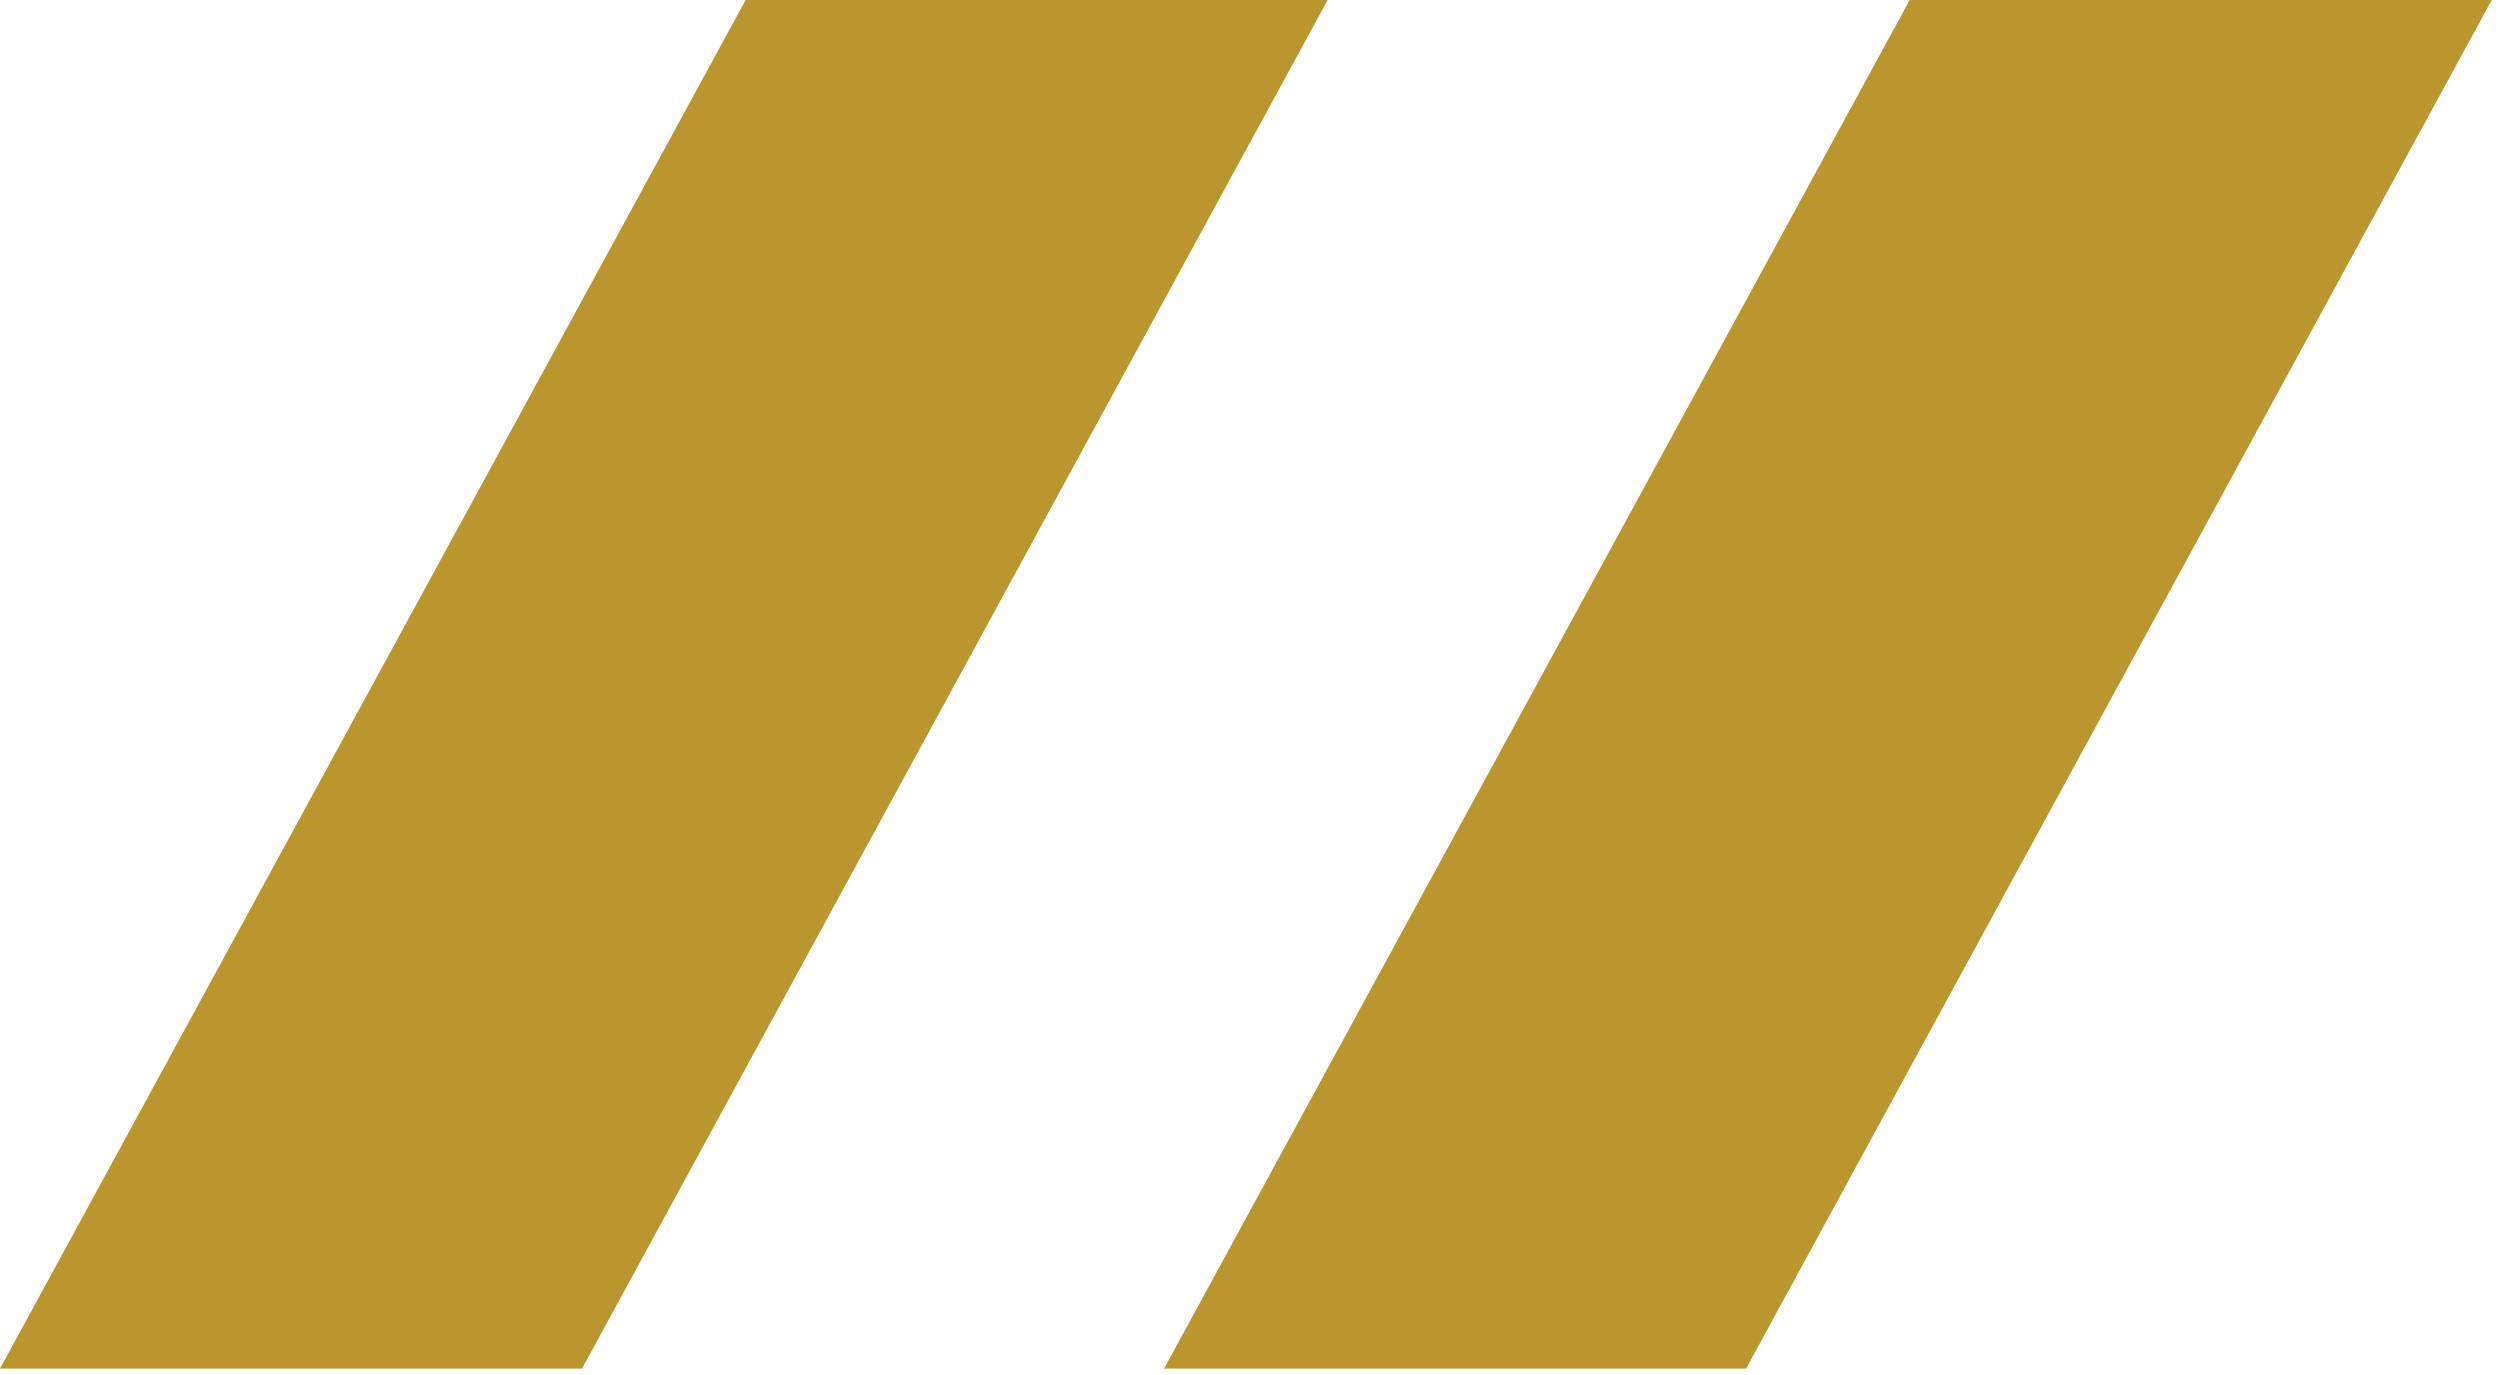 <?xml version="1.0" encoding="UTF-8" standalone="no"?>
<svg xmlns="http://www.w3.org/2000/svg" xmlns:xlink="http://www.w3.org/1999/xlink" xmlns:serif="http://www.serif.com/" width="100%" height="100%" viewBox="0 0 291 160" version="1.1" xml:space="preserve" style="fill-rule:evenodd;clip-rule:evenodd;stroke-linejoin:round;stroke-miterlimit:2;">
  <path d="M290.039,0l-86.792,159.302l-67.749,-0l86.792,-159.302l67.749,0Zm-135.498,0l-86.792,159.302l-67.749,-0l86.792,-159.302l67.749,0Z" style="fill:#bb952e;fill-rule:nonzero;"></path>
</svg>
